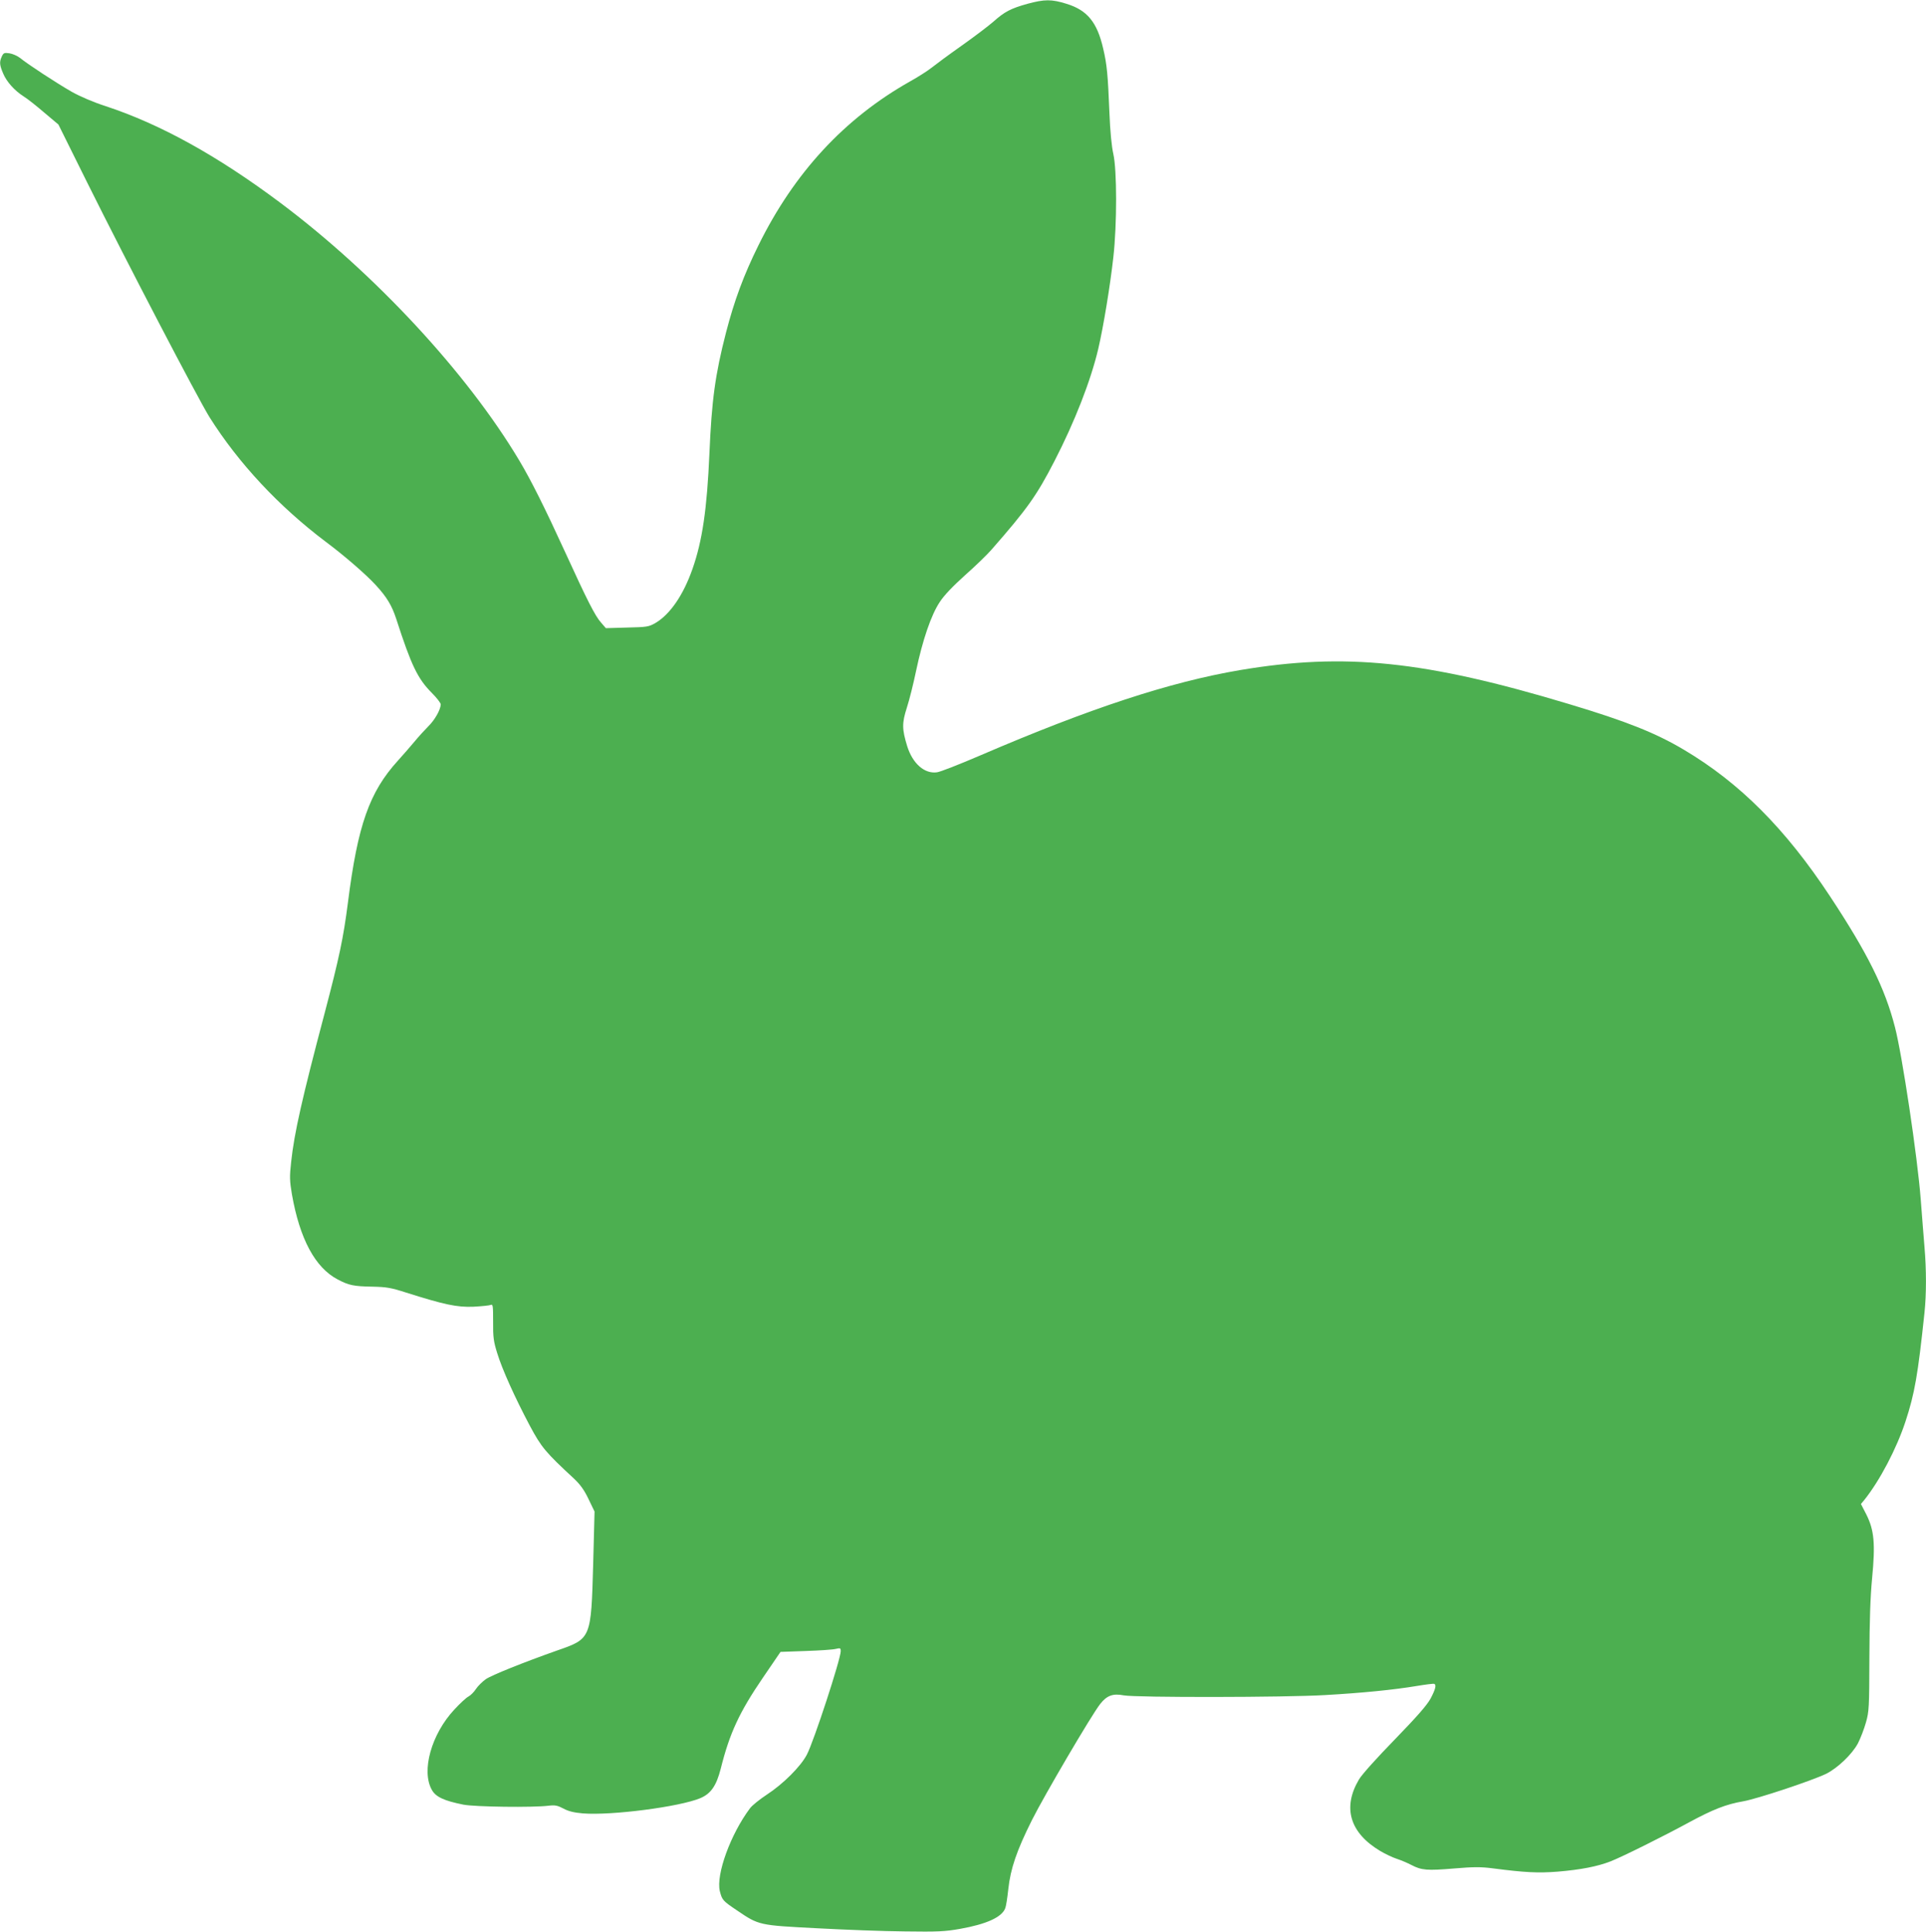 <?xml version="1.0" standalone="no"?>
<!DOCTYPE svg PUBLIC "-//W3C//DTD SVG 20010904//EN"
 "http://www.w3.org/TR/2001/REC-SVG-20010904/DTD/svg10.dtd">
<svg version="1.0" xmlns="http://www.w3.org/2000/svg"
 width="1276pt" height="1280pt" viewBox="0 0 1276 1280"
 preserveAspectRatio="xMidYMid meet">
<g transform="translate(0,1280) scale(0.1,-0.1)"
fill="#4caf50" stroke="none">
<path d="M6808 12775 c-112 -31 -153 -53 -226 -118 -32 -28 -128 -101 -213
-161 -85 -60 -174 -126 -199 -146 -25 -20 -88 -60 -140 -89 -435 -245 -768
-605 -1005 -1086 -98 -198 -160 -366 -215 -578 -72 -279 -95 -450 -110 -802
-16 -368 -47 -579 -112 -764 -61 -174 -148 -301 -246 -359 -44 -25 -55 -27
-188 -30 l-140 -4 -32 37 c-39 43 -93 150 -237 465 -136 297 -227 479 -306
611 -346 579 -957 1238 -1584 1707 -413 309 -792 519 -1153 638 -84 27 -172
65 -227 96 -98 56 -291 182 -342 224 -18 14 -50 28 -71 31 -34 5 -39 2 -50
-21 -17 -37 -15 -57 9 -113 23 -55 75 -113 136 -152 23 -14 84 -62 135 -106
l95 -80 191 -385 c258 -519 734 -1432 810 -1554 192 -305 460 -592 772 -827
122 -91 267 -217 329 -285 74 -80 107 -136 136 -224 99 -307 142 -397 236
-491 32 -32 59 -67 59 -76 -1 -35 -39 -103 -82 -145 -24 -24 -66 -70 -93 -103
-28 -33 -76 -89 -109 -125 -189 -208 -266 -427 -331 -941 -30 -234 -57 -362
-154 -731 -149 -563 -202 -797 -222 -986 -11 -99 -10 -125 5 -215 52 -296 154
-486 303 -564 74 -39 105 -46 233 -48 90 -2 121 -7 220 -39 253 -80 336 -98
445 -94 55 3 107 8 116 12 15 6 16 -6 16 -111 -1 -102 3 -131 27 -208 33 -108
116 -292 216 -481 77 -144 104 -176 293 -351 41 -39 67 -74 96 -135 l40 -83
-9 -345 c-14 -500 -13 -497 -240 -576 -223 -79 -433 -163 -472 -190 -22 -16
-52 -45 -65 -65 -13 -20 -35 -42 -50 -50 -14 -7 -56 -46 -93 -86 -152 -163
-220 -406 -149 -532 26 -47 80 -72 209 -98 78 -15 461 -20 565 -7 42 5 58 2
98 -19 33 -18 70 -27 129 -32 188 -15 639 43 778 101 70 30 106 82 135 195 59
236 123 374 280 604 l116 170 167 6 c92 3 182 9 200 14 29 7 32 5 32 -15 0
-52 -178 -597 -224 -685 -40 -78 -157 -195 -266 -266 -47 -31 -97 -71 -111
-90 -129 -172 -226 -439 -200 -549 15 -59 19 -64 114 -128 146 -99 145 -98
528 -118 184 -10 447 -20 584 -21 218 -3 265 -1 366 17 174 31 277 77 299 137
5 11 14 68 20 125 15 138 56 257 157 459 80 160 395 697 452 769 44 56 84 71
156 57 82 -15 1066 -14 1335 2 245 14 455 35 605 60 61 10 113 17 118 14 14
-8 7 -36 -25 -97 -25 -45 -86 -115 -238 -272 -117 -120 -219 -233 -237 -265
-110 -186 -60 -353 141 -473 32 -19 82 -43 110 -52 28 -9 72 -28 97 -41 67
-35 103 -38 282 -23 130 11 179 11 256 1 215 -28 301 -32 431 -22 154 13 262
34 350 68 79 31 356 169 521 259 157 85 246 120 358 139 95 17 450 135 549
182 76 38 172 129 211 202 17 33 41 95 53 138 21 73 22 101 23 428 1 247 6
402 18 528 22 228 14 318 -38 422 l-36 70 21 25 c105 131 215 342 274 521 61
186 82 306 126 721 13 122 13 287 0 436 -5 65 -17 207 -25 317 -21 276 -123
958 -171 1141 -66 257 -181 488 -429 864 -296 449 -599 753 -970 973 -187 111
-380 188 -760 302 -956 288 -1486 342 -2180 225 -464 -79 -992 -252 -1720
-565 -137 -59 -267 -110 -287 -112 -83 -12 -162 58 -198 174 -34 112 -35 151
-2 254 17 52 44 161 61 243 43 204 100 372 157 457 29 45 87 105 168 178 68
60 146 136 174 168 239 273 300 359 418 588 133 258 240 531 290 743 34 145
79 418 100 607 25 220 24 580 0 685 -11 48 -21 147 -26 275 -10 247 -16 317
-41 422 -40 176 -106 256 -244 298 -99 31 -145 30 -257 0z"/>
</g>
</svg>
